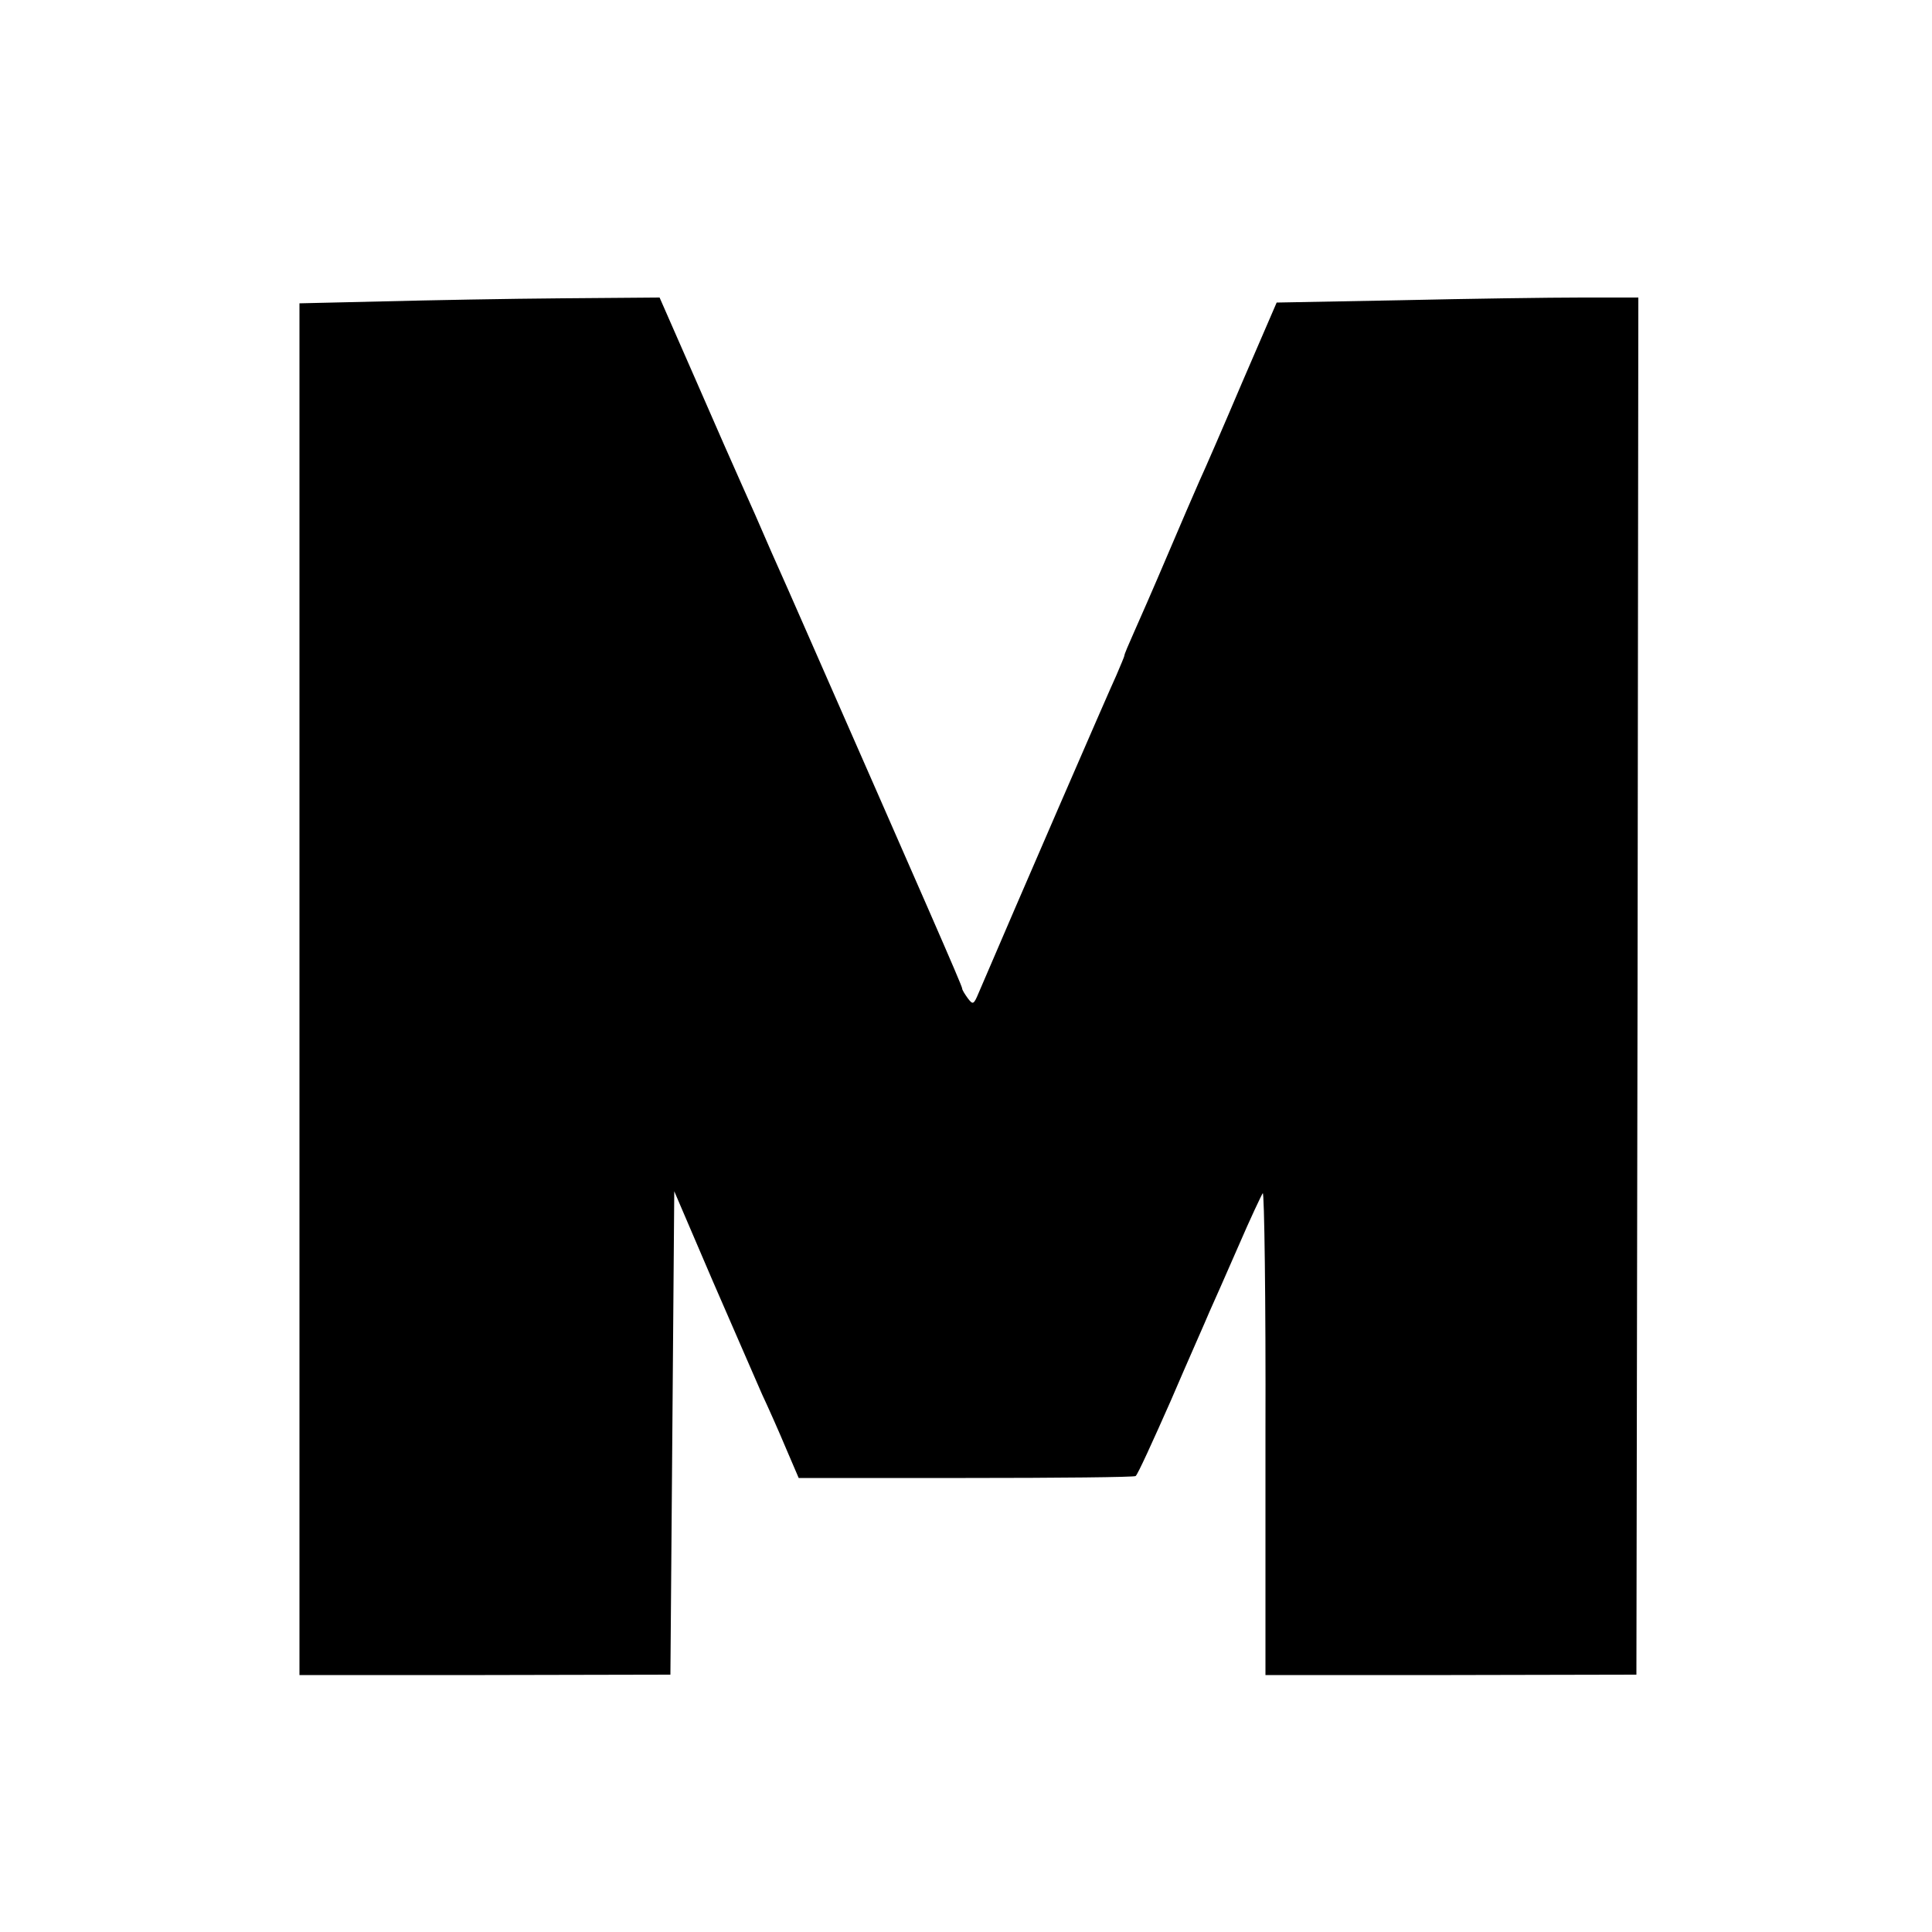 <?xml version="1.0" standalone="no"?>
<!DOCTYPE svg PUBLIC "-//W3C//DTD SVG 20010904//EN"
 "http://www.w3.org/TR/2001/REC-SVG-20010904/DTD/svg10.dtd">
<svg version="1.0" xmlns="http://www.w3.org/2000/svg"
 width="500pt" height="500pt" viewBox="0 0 500 500"
 preserveAspectRatio="xMidYMid meet">
<g transform="translate(0,500) scale(0.1,-0.1)"
fill="#000000" stroke="none">
<path d="M990 4220 l-215 -5 0 -1775 0 -1775 480 0 480 1 5 626 5 625 99 -231
c55 -127 113 -259 128 -294 16 -34 44 -97 62 -140 l33 -77 432 0 c238 0 436 2
440 5 5 3 45 91 91 195 45 105 91 208 100 230 10 22 44 99 75 170 31 72 60
133 63 137 4 4 8 -275 7 -620 l0 -627 480 0 480 1 3 1782 2 1782 -147 0 c-82
0 -292 -3 -469 -7 l-320 -6 -89 -206 c-48 -113 -98 -228 -111 -256 -12 -27
-50 -115 -84 -195 -34 -80 -73 -169 -86 -198 -13 -29 -24 -55 -24 -58 0 -3
-10 -26 -21 -52 -17 -36 -262 -601 -356 -821 -13 -31 -15 -32 -28 -15 -8 11
-15 22 -15 26 0 7 -98 230 -420 963 -12 28 -45 102 -73 165 -27 63 -62 142
-77 175 -15 33 -69 156 -120 273 l-93 212 -251 -2 c-138 -1 -348 -5 -466 -8z"/>
</g>
</svg>
